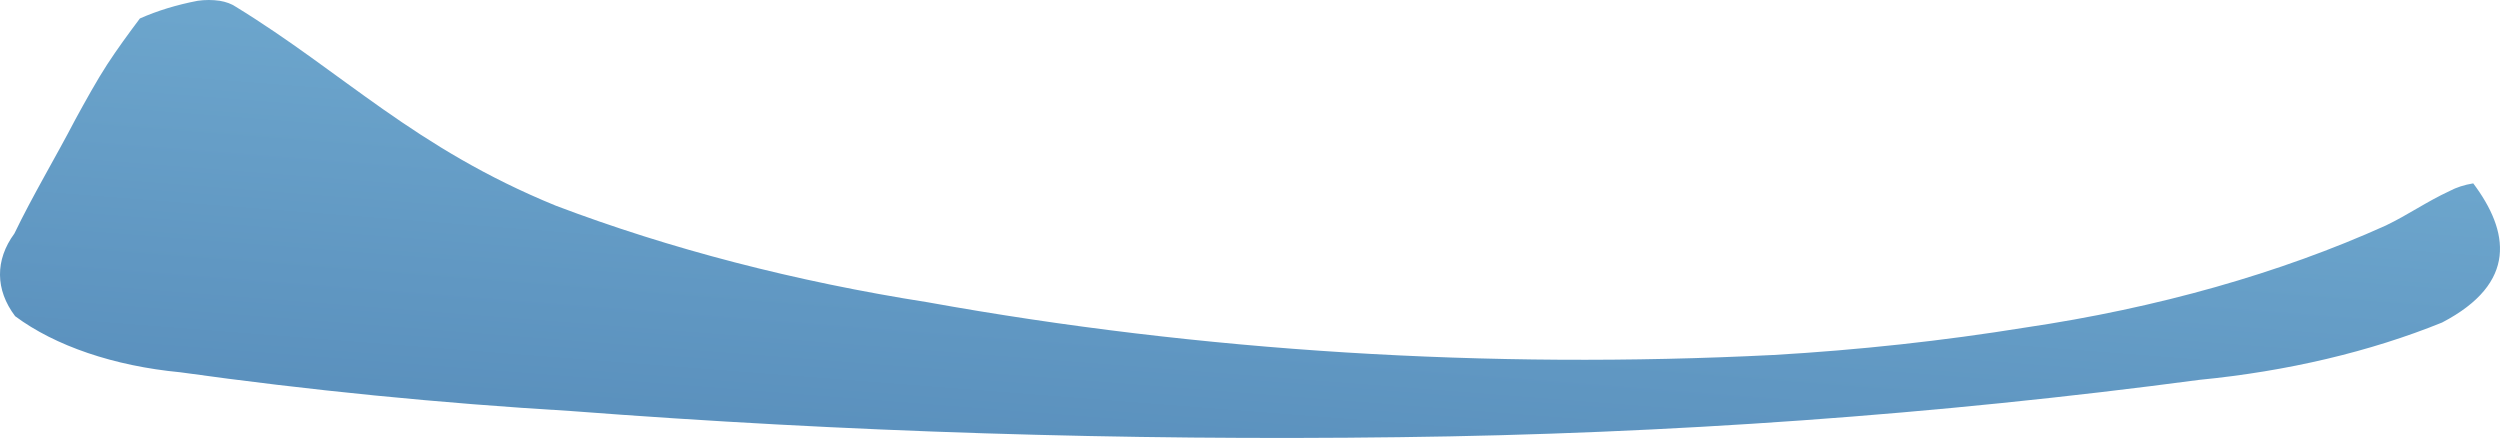 <?xml version="1.0" encoding="utf-8"?>
<svg xmlns="http://www.w3.org/2000/svg" fill="none" height="100%" overflow="visible" preserveAspectRatio="none" style="display: block;" viewBox="0 0 56.801 9.951" width="100%">
<path d="M0.344 7.184C1.252 7.86 2.595 8.316 4.094 8.458C7.014 8.866 9.982 9.16 12.976 9.339C19.21 9.816 25.503 10.014 31.794 9.933C37.92 9.859 44.014 9.422 49.972 8.63C51.966 8.436 53.852 7.99 55.485 7.328C57.213 6.427 57.005 5.249 56.193 4.166C55.992 4.199 55.809 4.258 55.658 4.339C55.122 4.588 54.724 4.875 54.206 5.124C51.801 6.209 49.01 6.999 46.015 7.442C44.146 7.744 42.232 7.953 40.296 8.065C33.81 8.392 27.273 7.985 21.08 6.868C18.068 6.395 15.214 5.654 12.63 4.674C9.416 3.361 7.809 1.656 5.355 0.152C5.261 0.088 5.135 0.042 4.993 0.018C4.828 -0.006 4.656 -0.006 4.491 0.018C4.015 0.109 3.571 0.245 3.178 0.42C2.919 0.765 2.66 1.12 2.435 1.465C2.21 1.809 1.934 2.308 1.709 2.72C1.26 3.582 0.742 4.444 0.327 5.306C-0.115 5.909 -0.109 6.584 0.344 7.184Z" fill="url(#paint0_linear_0_1478)" id="Vector"/>
<defs>
<linearGradient gradientUnits="userSpaceOnUse" id="paint0_linear_0_1478" x1="30.481" x2="28.117" y1="-13.835" y2="16.557">
<stop stop-color="#9DDDF5"/>
<stop offset="0.19" stop-color="#89C7E5"/>
<stop offset="0.53" stop-color="#6CA5CC"/>
<stop offset="0.81" stop-color="#5A90BD"/>
<stop offset="0.99" stop-color="#5389B8"/>
</linearGradient>
</defs>
</svg>